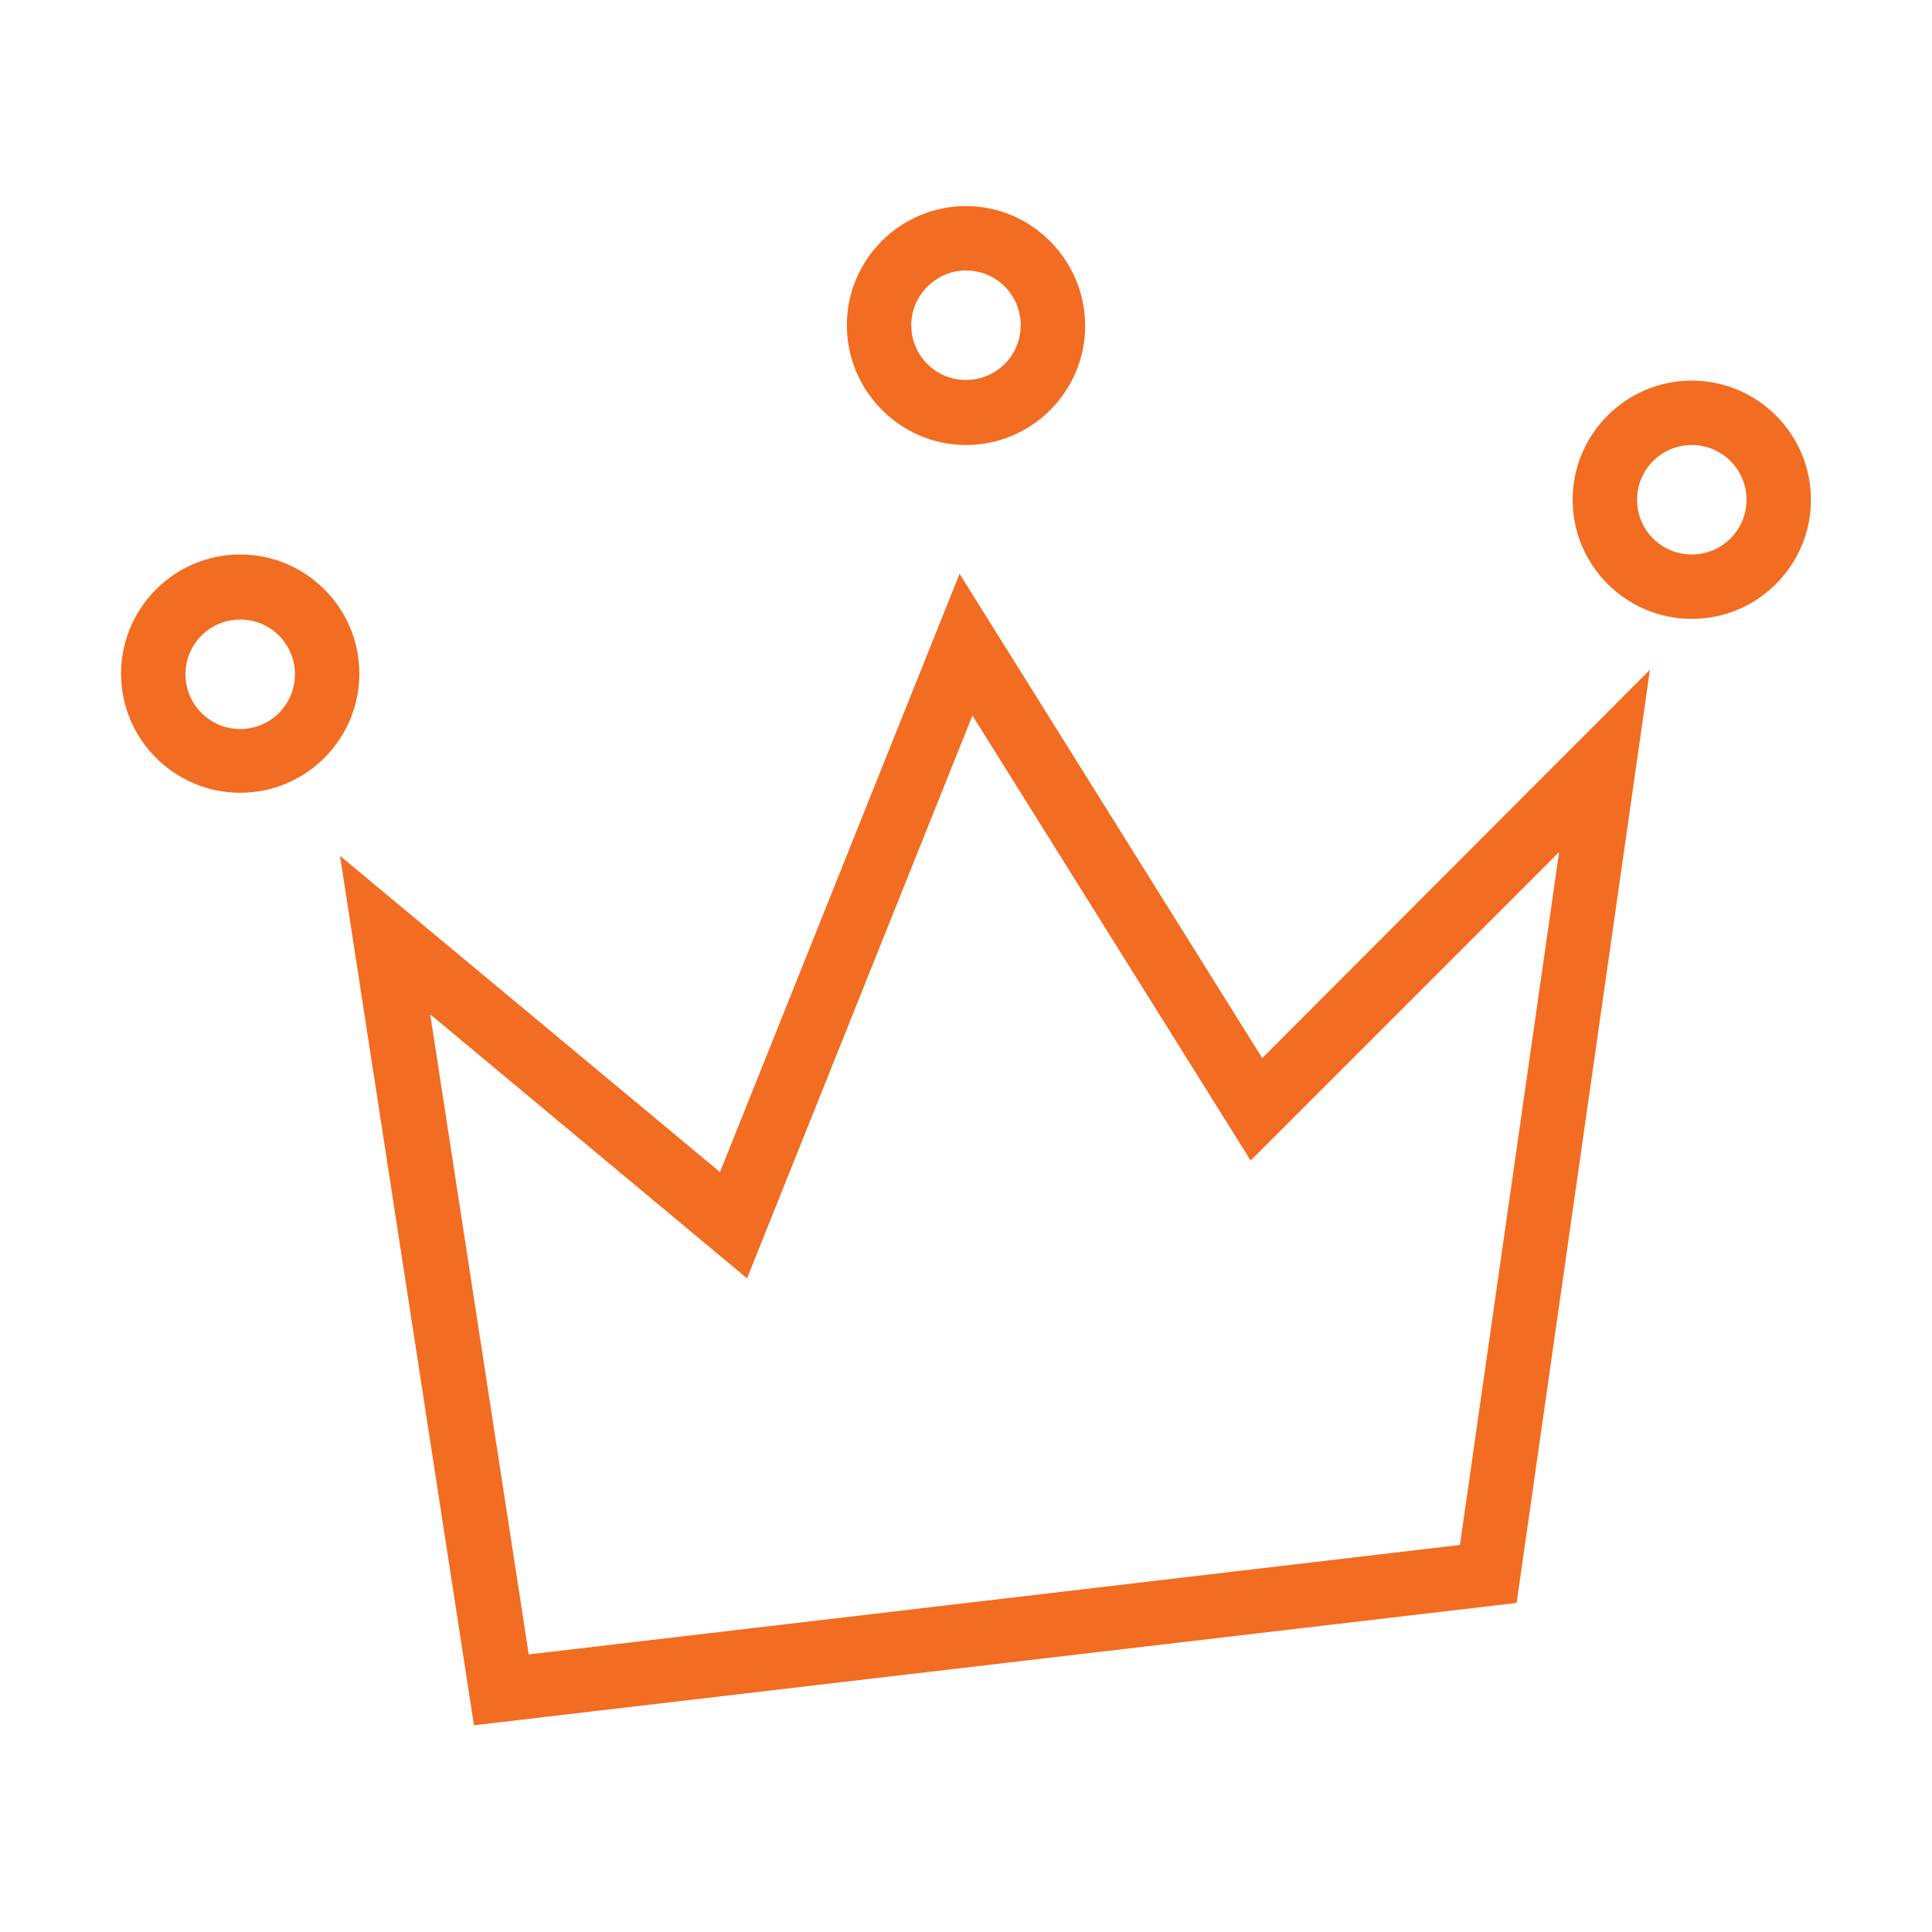 <?xml version="1.0" encoding="UTF-8"?>
<!-- Generator: Adobe Illustrator 25.0.1, SVG Export Plug-In . SVG Version: 6.00 Build 0)  -->
<svg xmlns="http://www.w3.org/2000/svg" xmlns:xlink="http://www.w3.org/1999/xlink" version="1.1" id="Layer_1" x="0px" y="0px" width="300px" height="300px" viewBox="0 0 300 300" style="enable-background:new 0 0 300 300;" xml:space="preserve">
<style type="text/css">
	.st0{fill:#F26C21;}
</style>
<g>
	<path class="st0" d="M149,89.1l-37.2,92.9l-59-49.1l20.8,135l161.9-19L256.2,104L196,164.3L149,89.1z M226.7,239.9l-144.6,17   l-15.3-99.4l49.2,41l35-87.4l43.2,69.1l47.9-47.9L226.7,239.9z"></path>
	<path class="st0" d="M37.3,86.1c-10.2,0-18.5,8.3-18.5,18.5s8.3,18.5,18.5,18.5s18.5-8.3,18.5-18.5S47.5,86.1,37.3,86.1z    M37.3,113.2c-4.7,0-8.5-3.8-8.5-8.5c0-4.7,3.8-8.5,8.5-8.5c4.7,0,8.5,3.8,8.5,8.5C45.8,109.4,42,113.2,37.3,113.2z"></path>
	<path class="st0" d="M150,69.1c10.2,0,18.5-8.3,18.5-18.5S160.2,32,150,32s-18.5,8.3-18.5,18.5S139.8,69.1,150,69.1z M150,42   c4.7,0,8.5,3.8,8.5,8.5c0,4.7-3.8,8.5-8.5,8.5s-8.5-3.8-8.5-8.5C141.5,45.9,145.3,42,150,42z"></path>
	<path class="st0" d="M262.7,59.1c-10.2,0-18.5,8.3-18.5,18.5s8.3,18.5,18.5,18.5s18.5-8.3,18.5-18.5S272.9,59.1,262.7,59.1z    M262.7,86.1c-4.7,0-8.5-3.8-8.5-8.5s3.8-8.5,8.5-8.5c4.7,0,8.5,3.8,8.5,8.5S267.4,86.1,262.7,86.1z"></path>
</g>
</svg>

